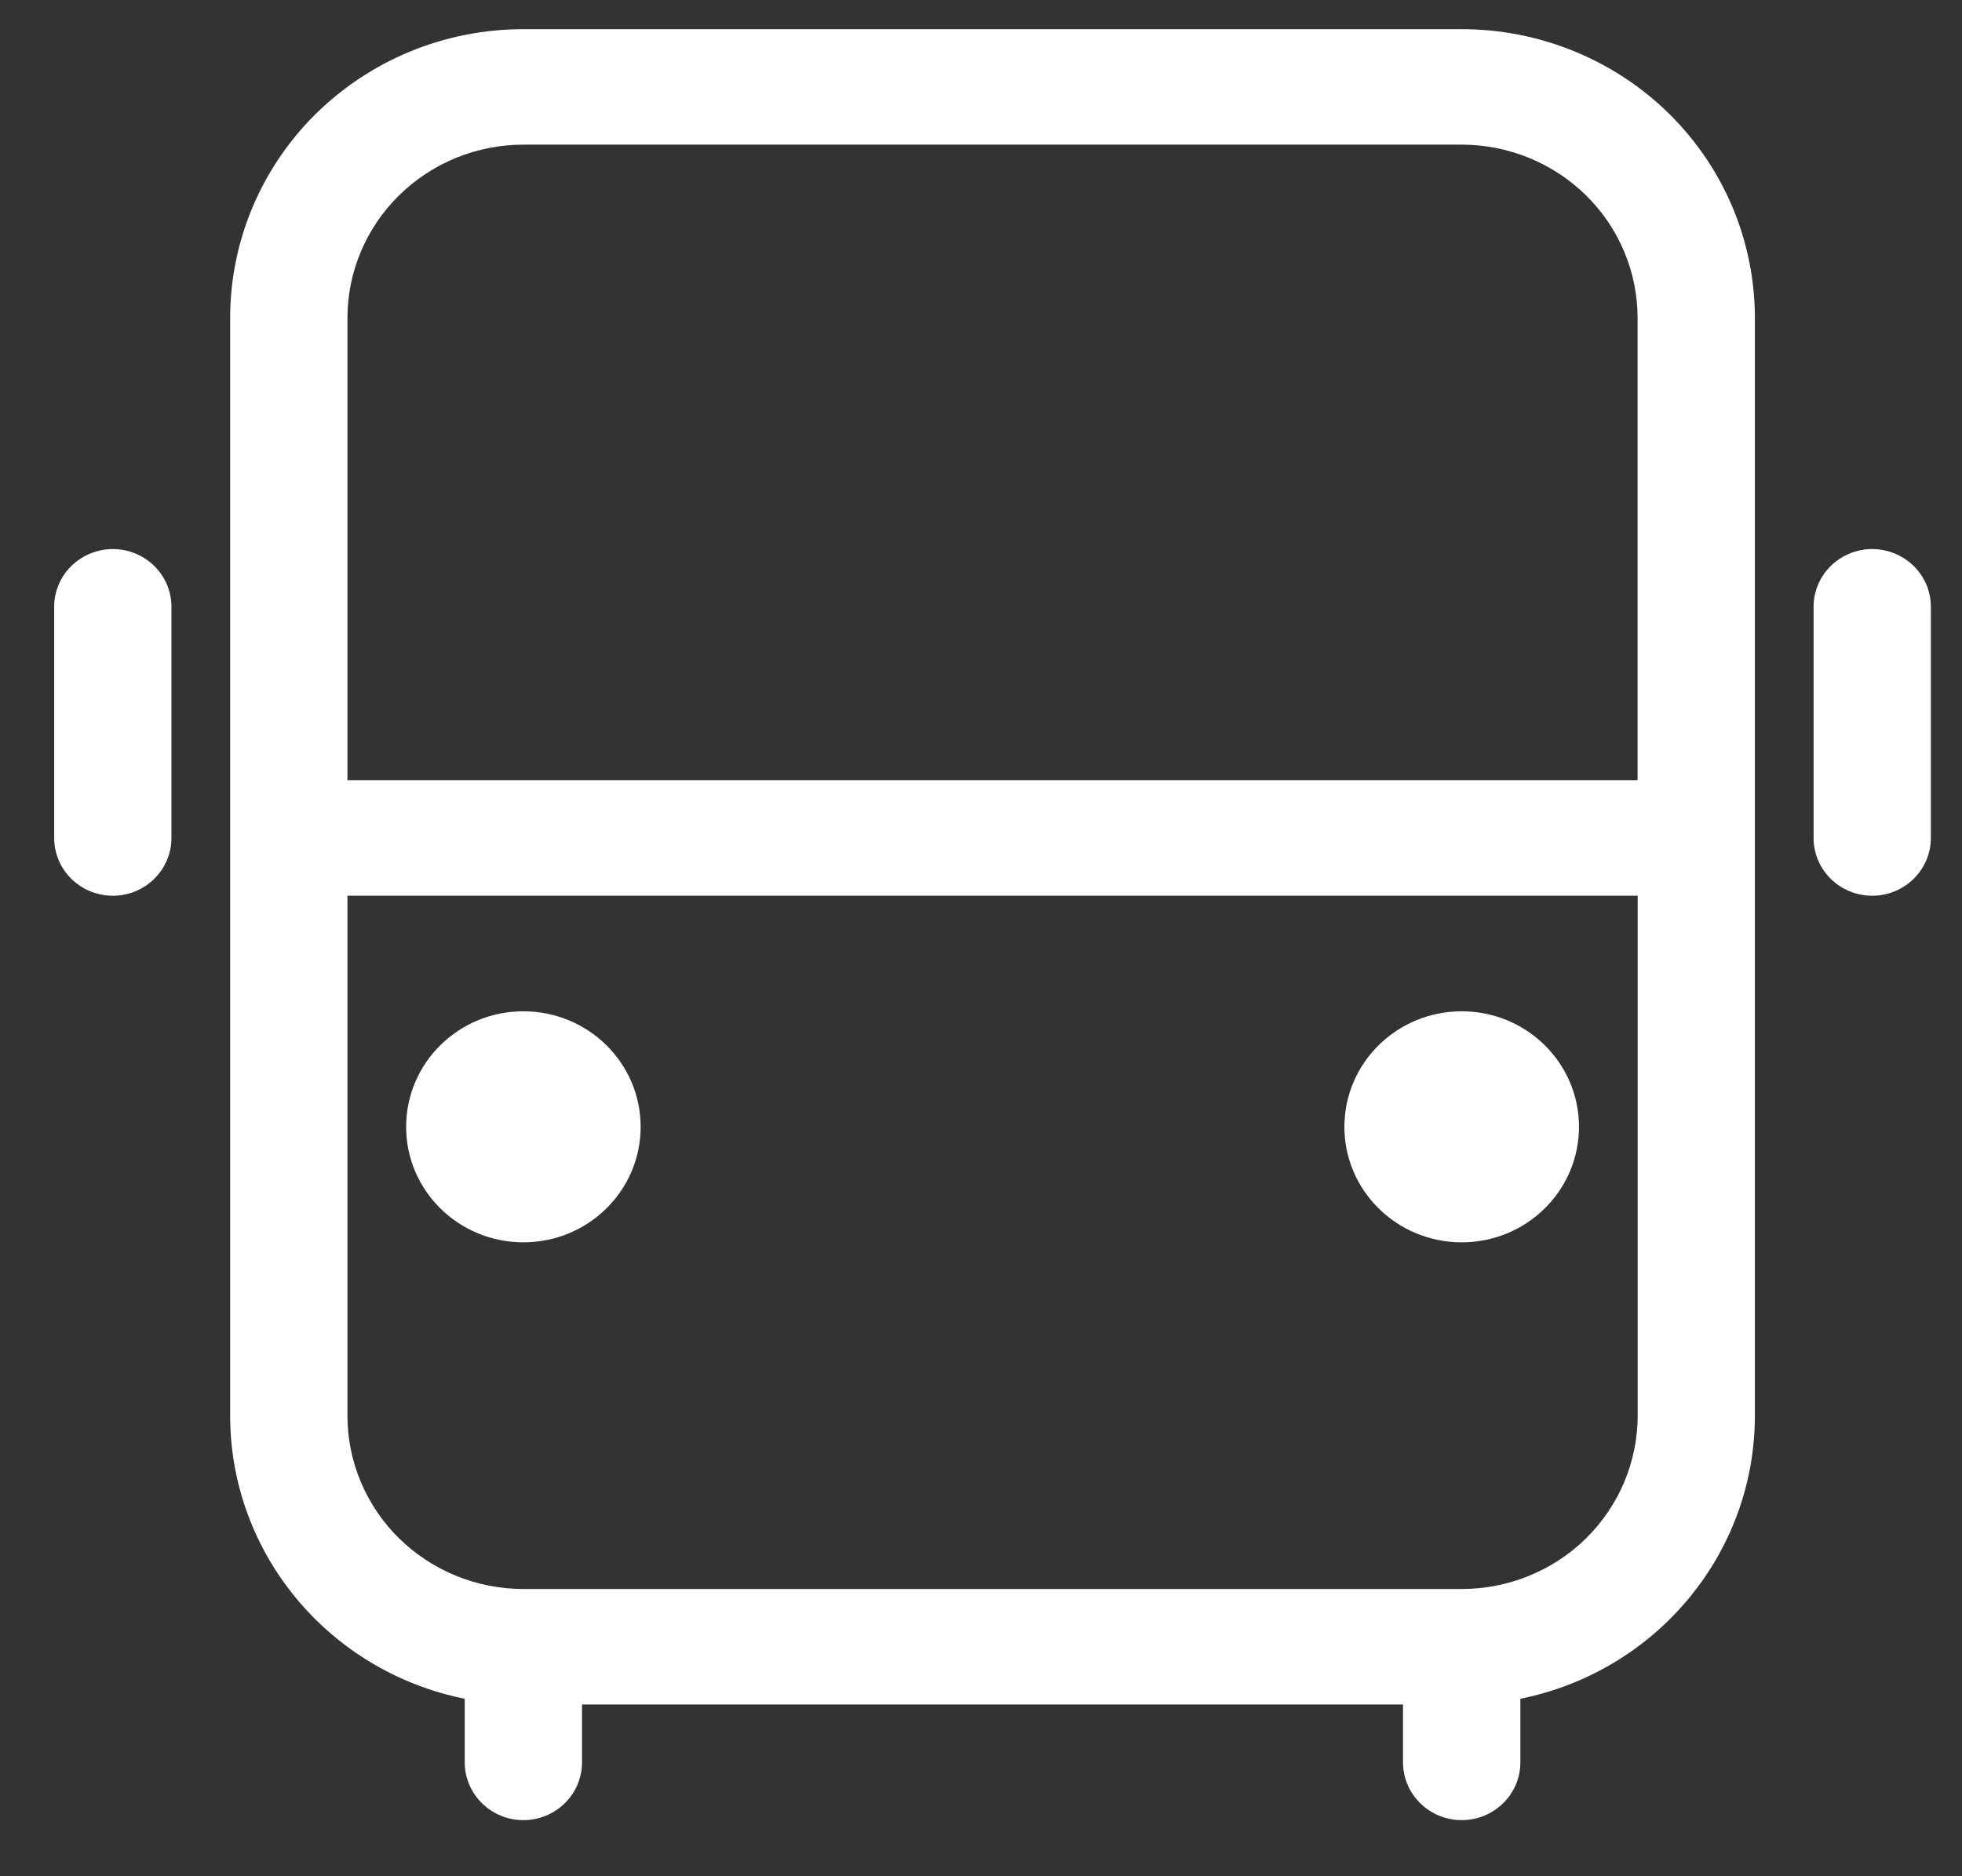 <svg width="23" height="22" viewBox="0 0 23 22" fill="none" xmlns="http://www.w3.org/2000/svg">
<rect x="0" y="0" width="23" height="22" fill="#333333" stroke="none"/>
<path d="M16.448 19.986H6.823V20.664C6.823 21.038 6.515 21.342 6.135 21.342C5.756 21.342 5.448 21.038 5.448 20.664V19.919C3.847 19.596 2.698 18.209 2.698 16.599V3.729C2.698 2.83 3.06 1.969 3.704 1.333C4.024 1.019 4.403 0.769 4.82 0.599C5.237 0.429 5.684 0.342 6.135 0.342H17.135C18.047 0.342 18.921 0.699 19.566 1.333C19.885 1.648 20.138 2.021 20.311 2.432C20.483 2.843 20.572 3.284 20.572 3.729V16.599C20.572 18.209 19.423 19.596 17.823 19.919V20.664C17.823 21.038 17.515 21.342 17.135 21.342C16.755 21.342 16.447 21.038 16.447 20.664V19.986H16.448ZM19.197 9.148V3.729C19.197 3.462 19.144 3.197 19.04 2.951C18.937 2.704 18.785 2.48 18.593 2.291C18.402 2.103 18.174 1.953 17.924 1.851C17.674 1.749 17.406 1.696 17.135 1.696H6.135C5.589 1.696 5.064 1.91 4.677 2.292C4.29 2.673 4.073 3.19 4.073 3.729V9.148H19.197ZM19.197 10.503H4.073V16.599C4.073 16.866 4.126 17.131 4.23 17.377C4.334 17.624 4.485 17.848 4.677 18.037C4.869 18.225 5.096 18.375 5.346 18.477C5.596 18.579 5.865 18.632 6.135 18.632H17.135C17.682 18.632 18.207 18.418 18.594 18.037C18.785 17.848 18.937 17.624 19.041 17.377C19.144 17.131 19.198 16.866 19.198 16.599V10.503H19.197ZM1.323 6.438C1.505 6.438 1.68 6.51 1.809 6.637C1.938 6.764 2.01 6.936 2.01 7.116V9.825C2.01 10.199 1.702 10.503 1.323 10.503C0.943 10.503 0.635 10.2 0.635 9.825V7.116C0.635 6.936 0.707 6.764 0.836 6.637C0.966 6.51 1.141 6.438 1.323 6.438ZM21.947 6.438C22.038 6.438 22.127 6.456 22.21 6.49C22.294 6.524 22.37 6.574 22.434 6.637C22.497 6.699 22.548 6.774 22.583 6.856C22.617 6.938 22.635 7.027 22.635 7.116V9.825C22.635 10.199 22.327 10.503 21.947 10.503C21.568 10.503 21.26 10.2 21.26 9.825V7.116C21.26 6.936 21.332 6.764 21.461 6.637C21.59 6.51 21.765 6.438 21.947 6.438ZM6.135 14.567C5.376 14.567 4.761 13.961 4.761 13.213C4.761 12.464 5.376 11.858 6.135 11.858C6.895 11.858 7.51 12.464 7.51 13.213C7.51 13.961 6.895 14.567 6.135 14.567ZM17.135 14.567C16.376 14.567 15.76 13.961 15.76 13.213C15.76 12.464 16.376 11.858 17.135 11.858C17.895 11.858 18.51 12.464 18.51 13.213C18.51 13.961 17.895 14.567 17.135 14.567Z" fill="white"/>
</svg>

